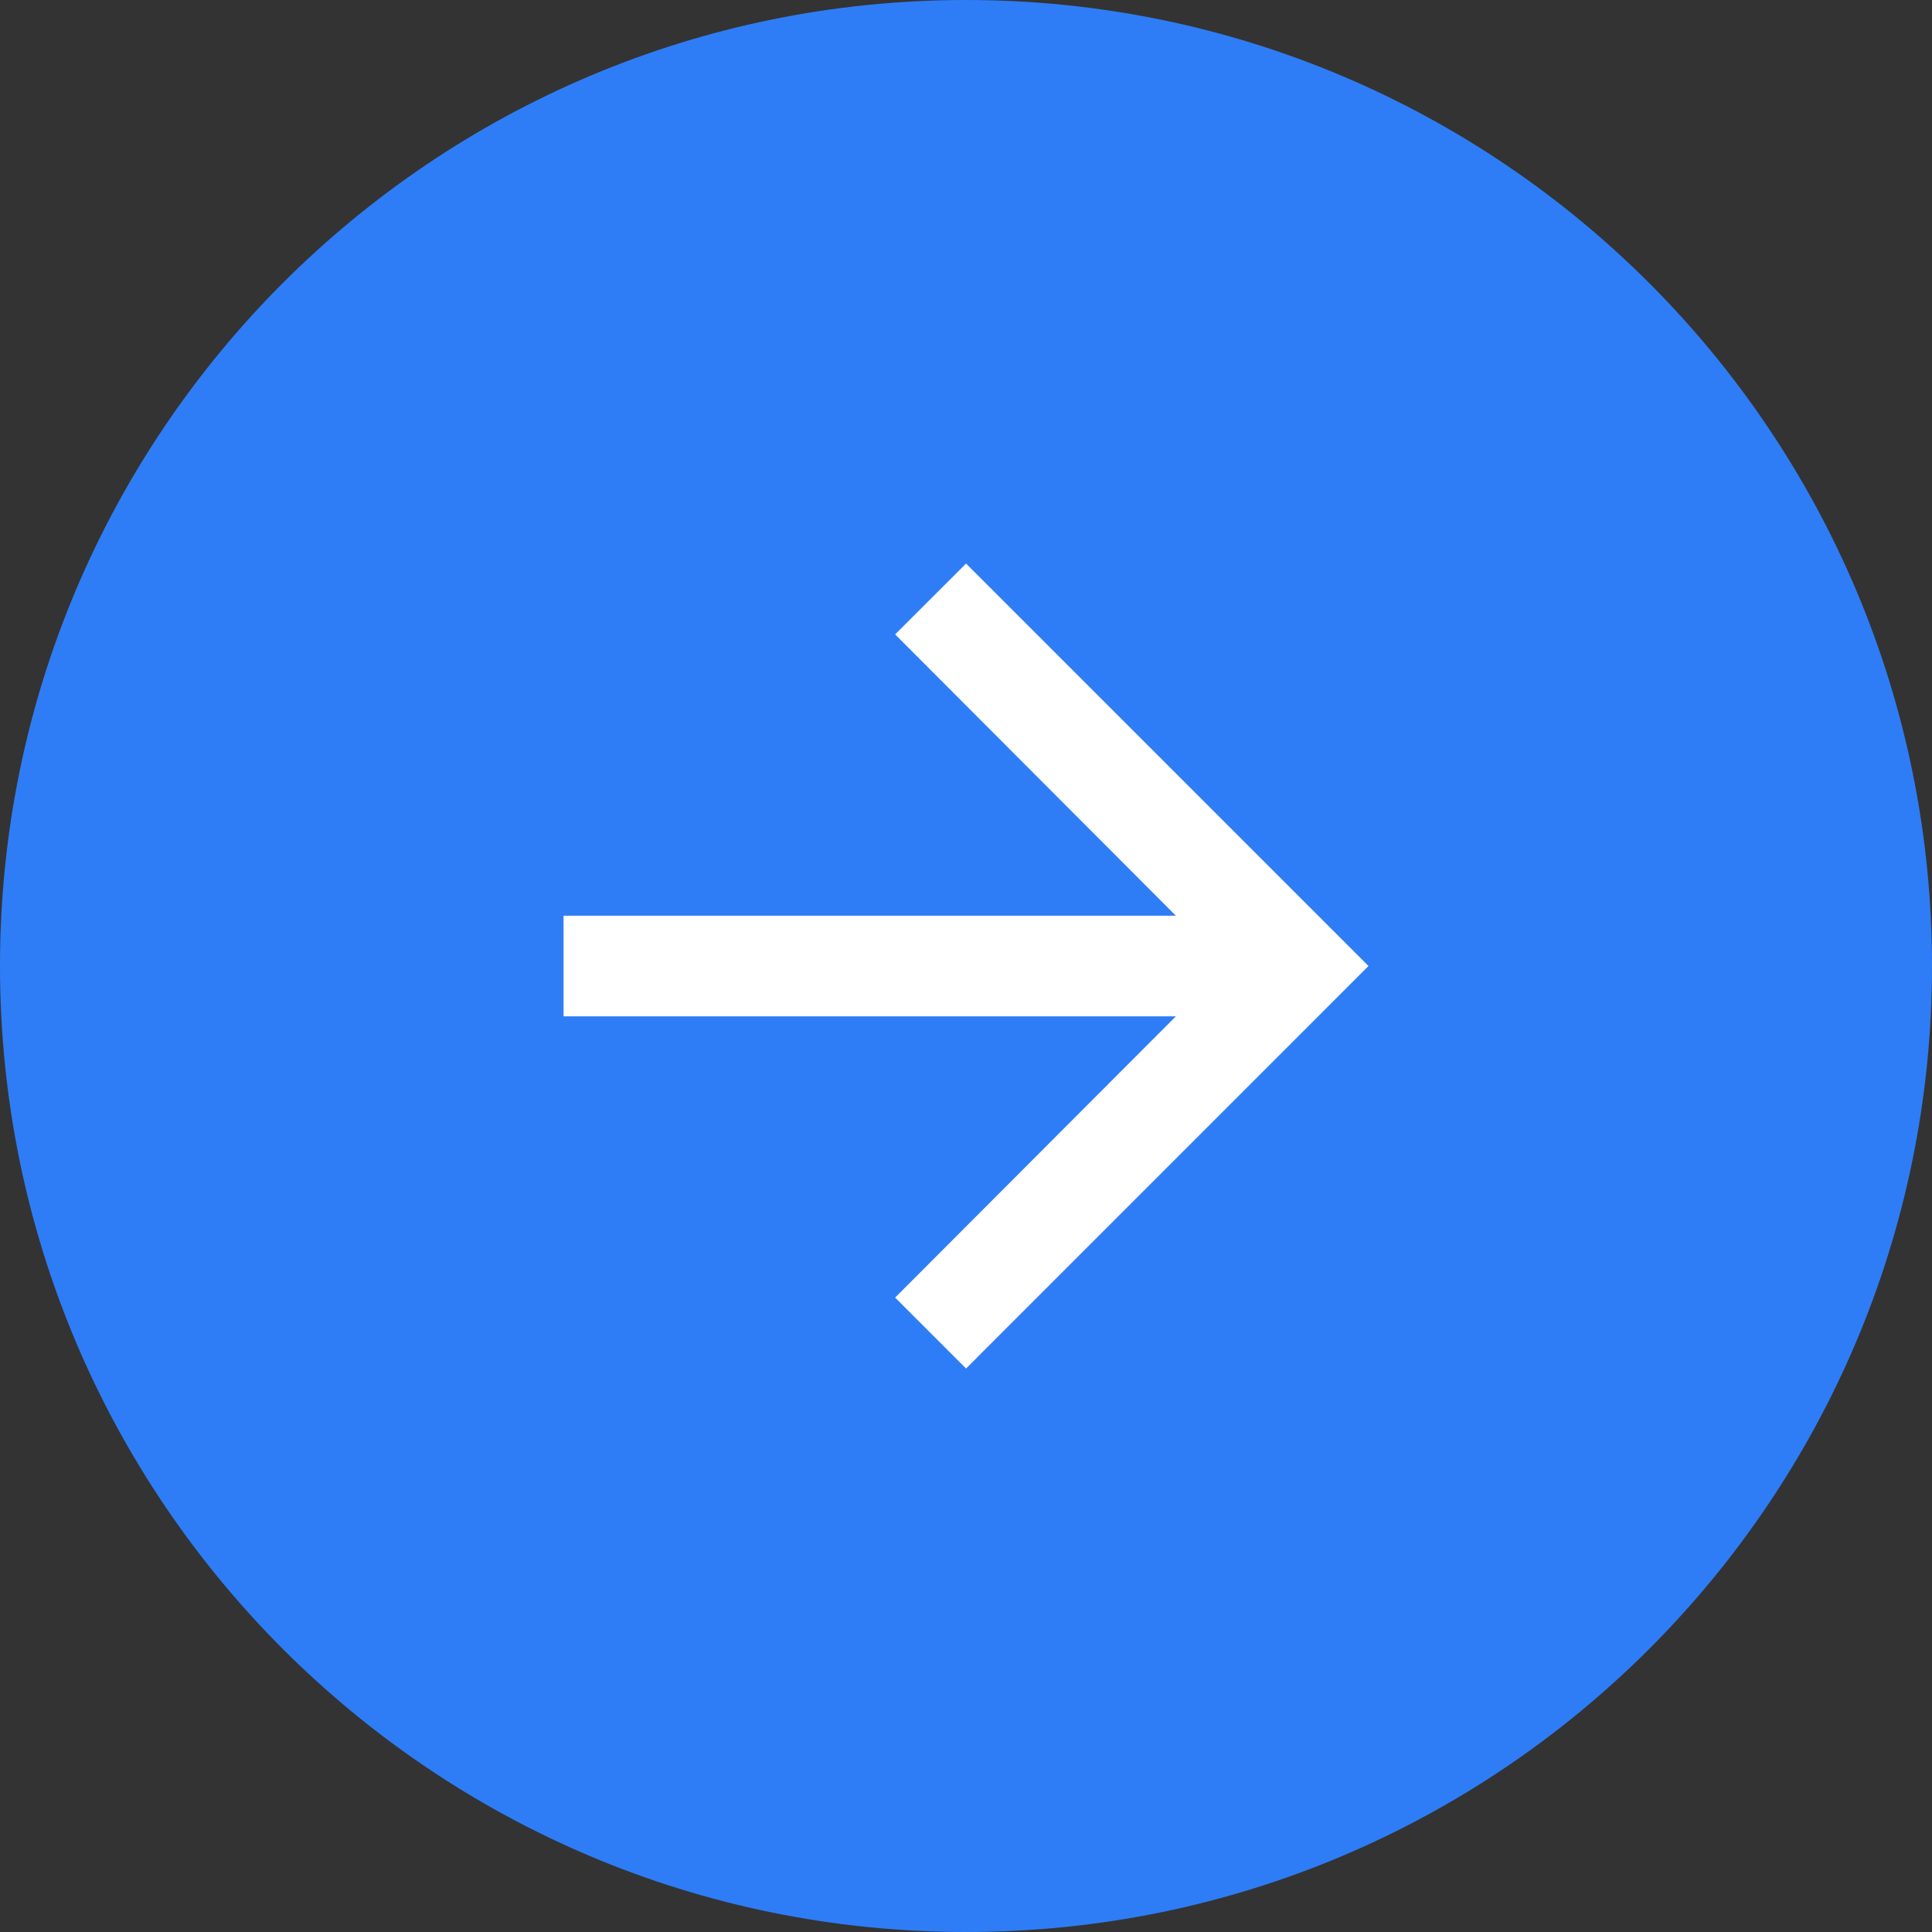 <svg xmlns="http://www.w3.org/2000/svg" width="32" height="32" viewBox="0 0 32 32" fill="none"><rect x="0" y="0" width="32" height="32" fill="#333333" stroke="none"/><path fill-rule="evenodd" clip-rule="evenodd" d="M16 32C24.837 32 32 24.837 32 16C32 7.163 24.837 0 16 0C7.163 0 0 7.163 0 16C0 24.837 7.163 32 16 32Z" fill="#2E7DF7"></path><path d="M16.001 9.334L14.826 10.508L19.476 15.167H9.334V16.834H19.476L14.826 21.492L16.001 22.667L22.667 16L16.001 9.334Z" fill="white"></path></svg>